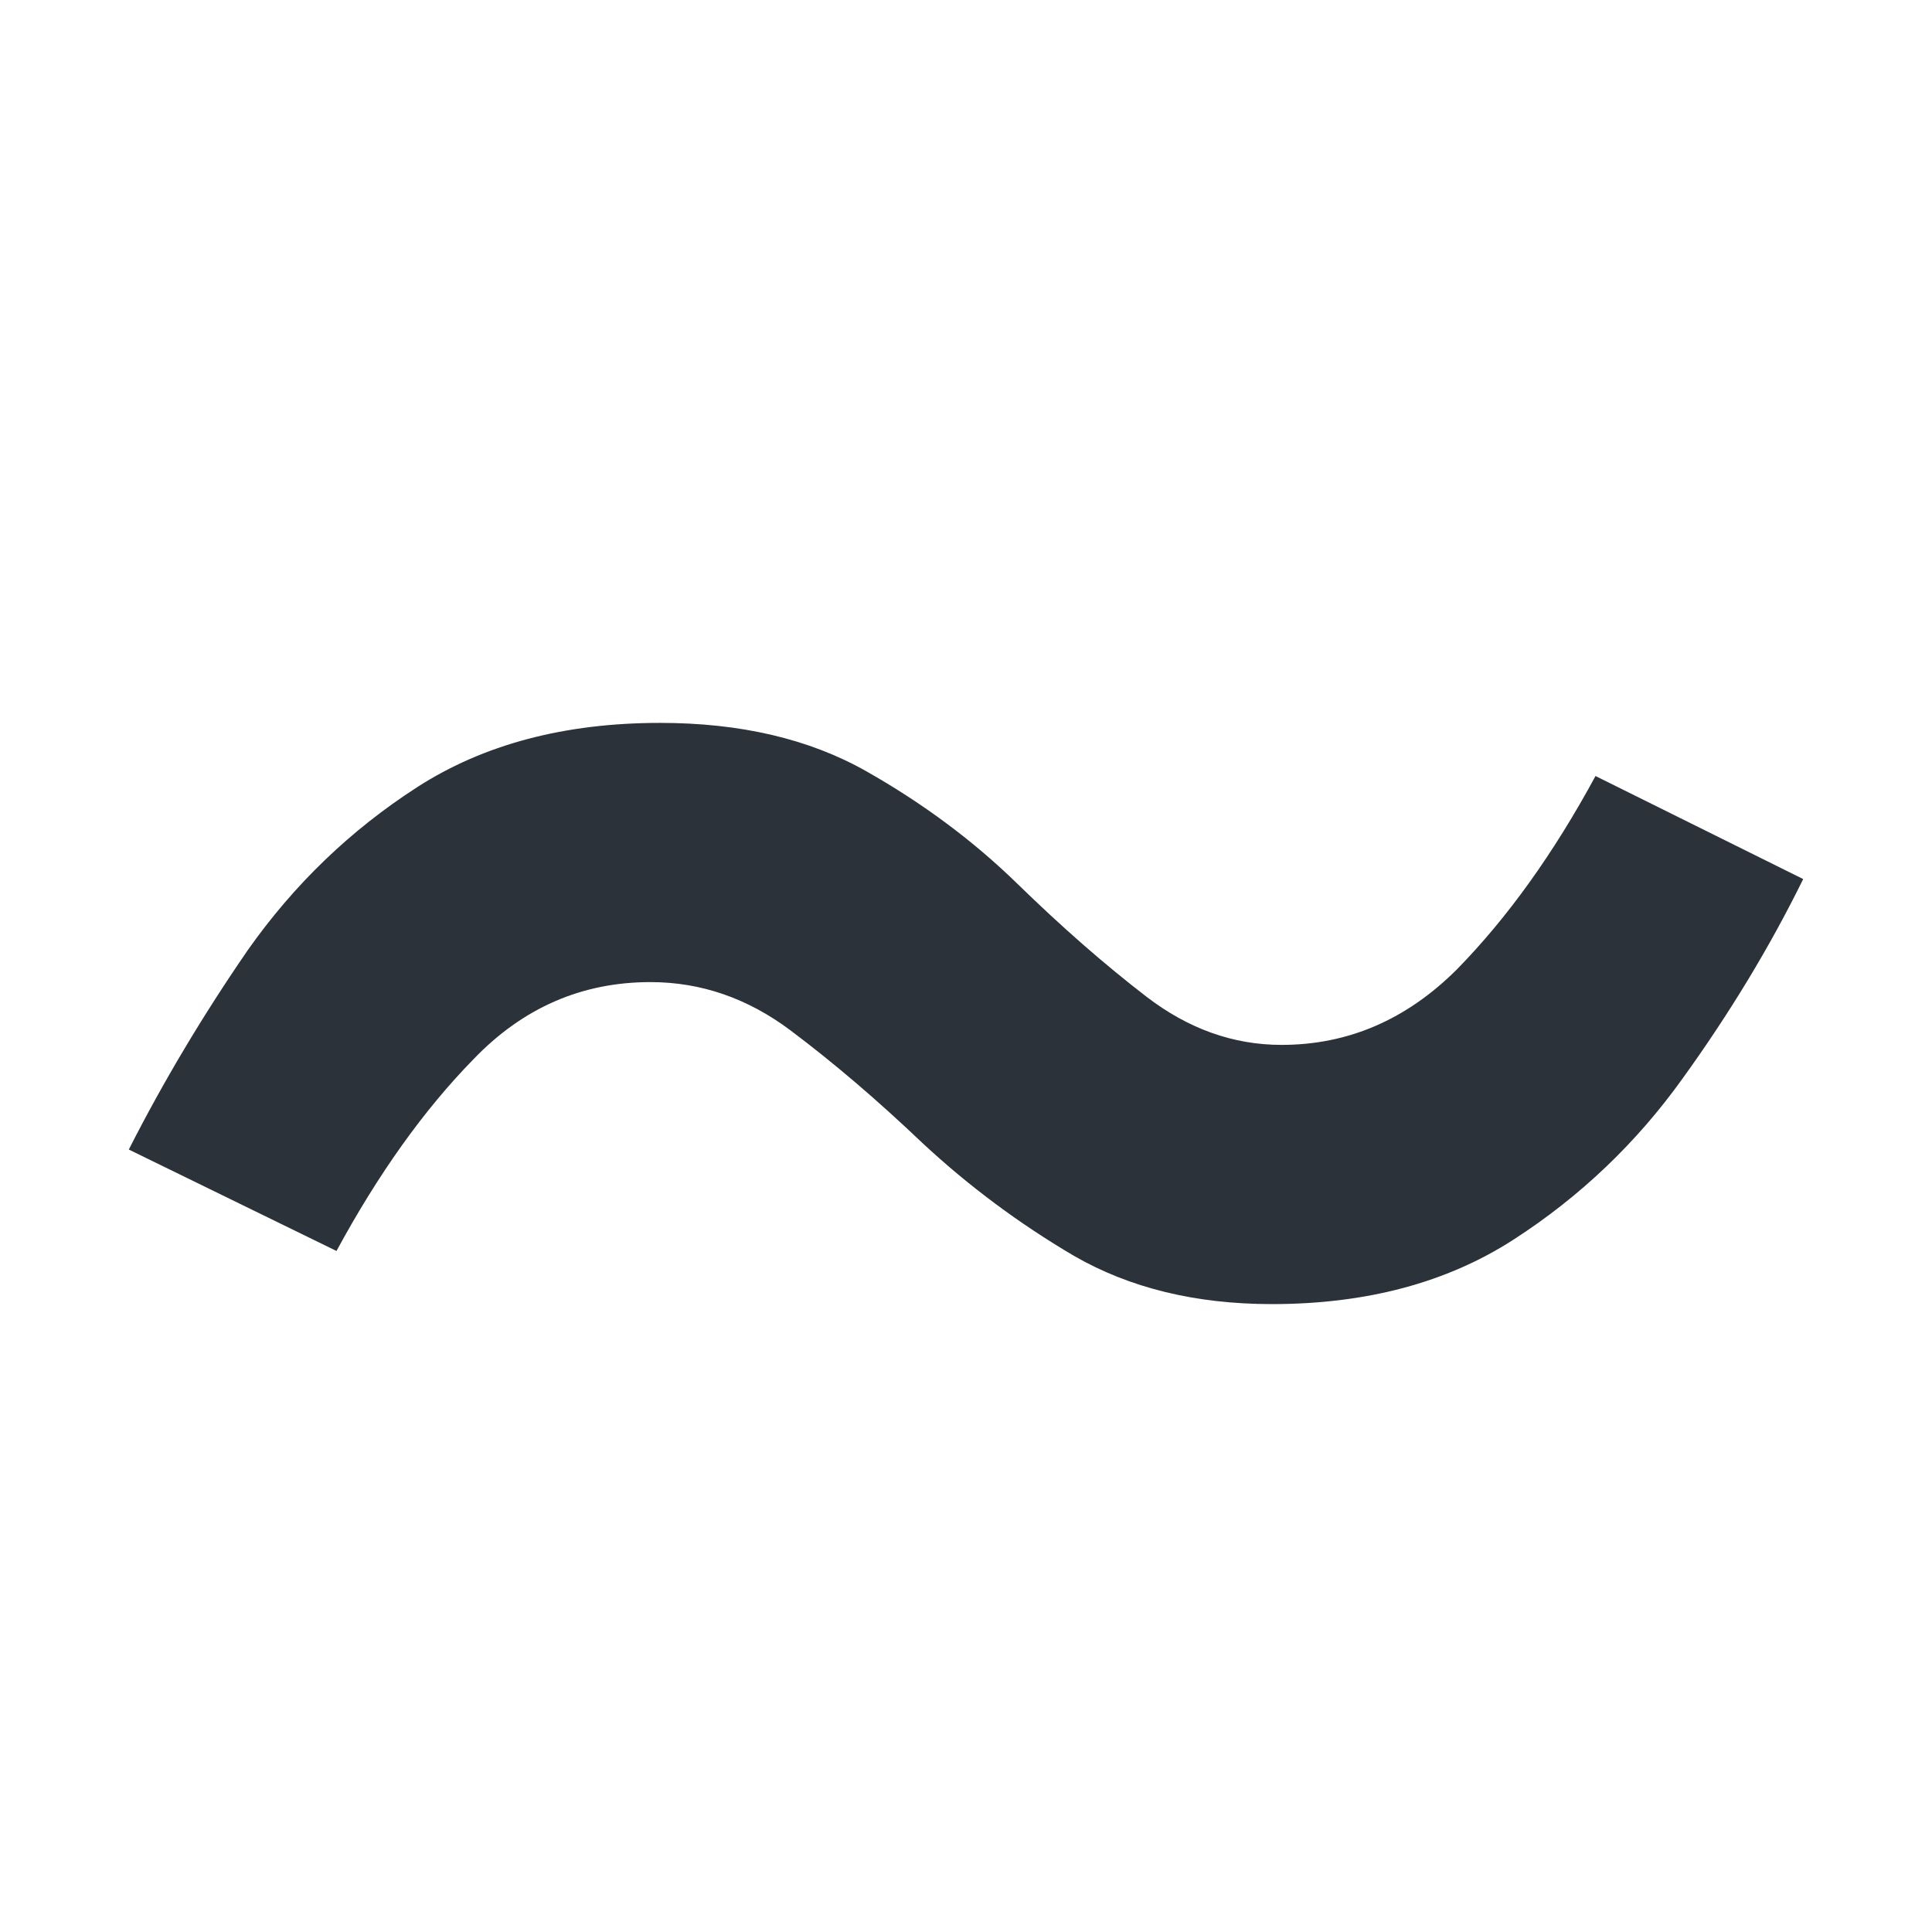 <svg width="60" height="60" viewBox="0 0 60 60" fill="none" xmlns="http://www.w3.org/2000/svg">
<g clip-path="url(#clip0_104_5)">
<path d="M20.5 22.45C23 22.45 25.133 22.95 26.9 23.95C28.667 24.95 30.233 26.117 31.6 27.45C32.967 28.783 34.3 29.95 35.6 30.95C36.9 31.95 38.3 32.45 39.8 32.45C41.867 32.45 43.683 31.667 45.25 30.1C46.817 28.5 48.25 26.5 49.55 24.1L56 27.3C54.967 29.4 53.717 31.467 52.25 33.5C50.817 35.5 49.067 37.167 47 38.5C44.933 39.833 42.433 40.5 39.5 40.5C37.133 40.5 35.083 40 33.35 39C31.65 38 30.083 36.833 28.65 35.5C27.25 34.167 25.883 33 24.55 32C23.217 31 21.767 30.5 20.2 30.5C18.067 30.5 16.233 31.3 14.7 32.9C13.167 34.467 11.75 36.45 10.45 38.85L4 35.7C5.067 33.6 6.3 31.533 7.7 29.5C9.133 27.467 10.883 25.783 12.95 24.45C15.017 23.117 17.533 22.45 20.5 22.45Z" fill="#2B323A"/>
</g>
<defs>
<clipPath id="clip0_104_5">
<rect width="60" height="60" fill="white"/>
</clipPath>
</defs>
</svg>
